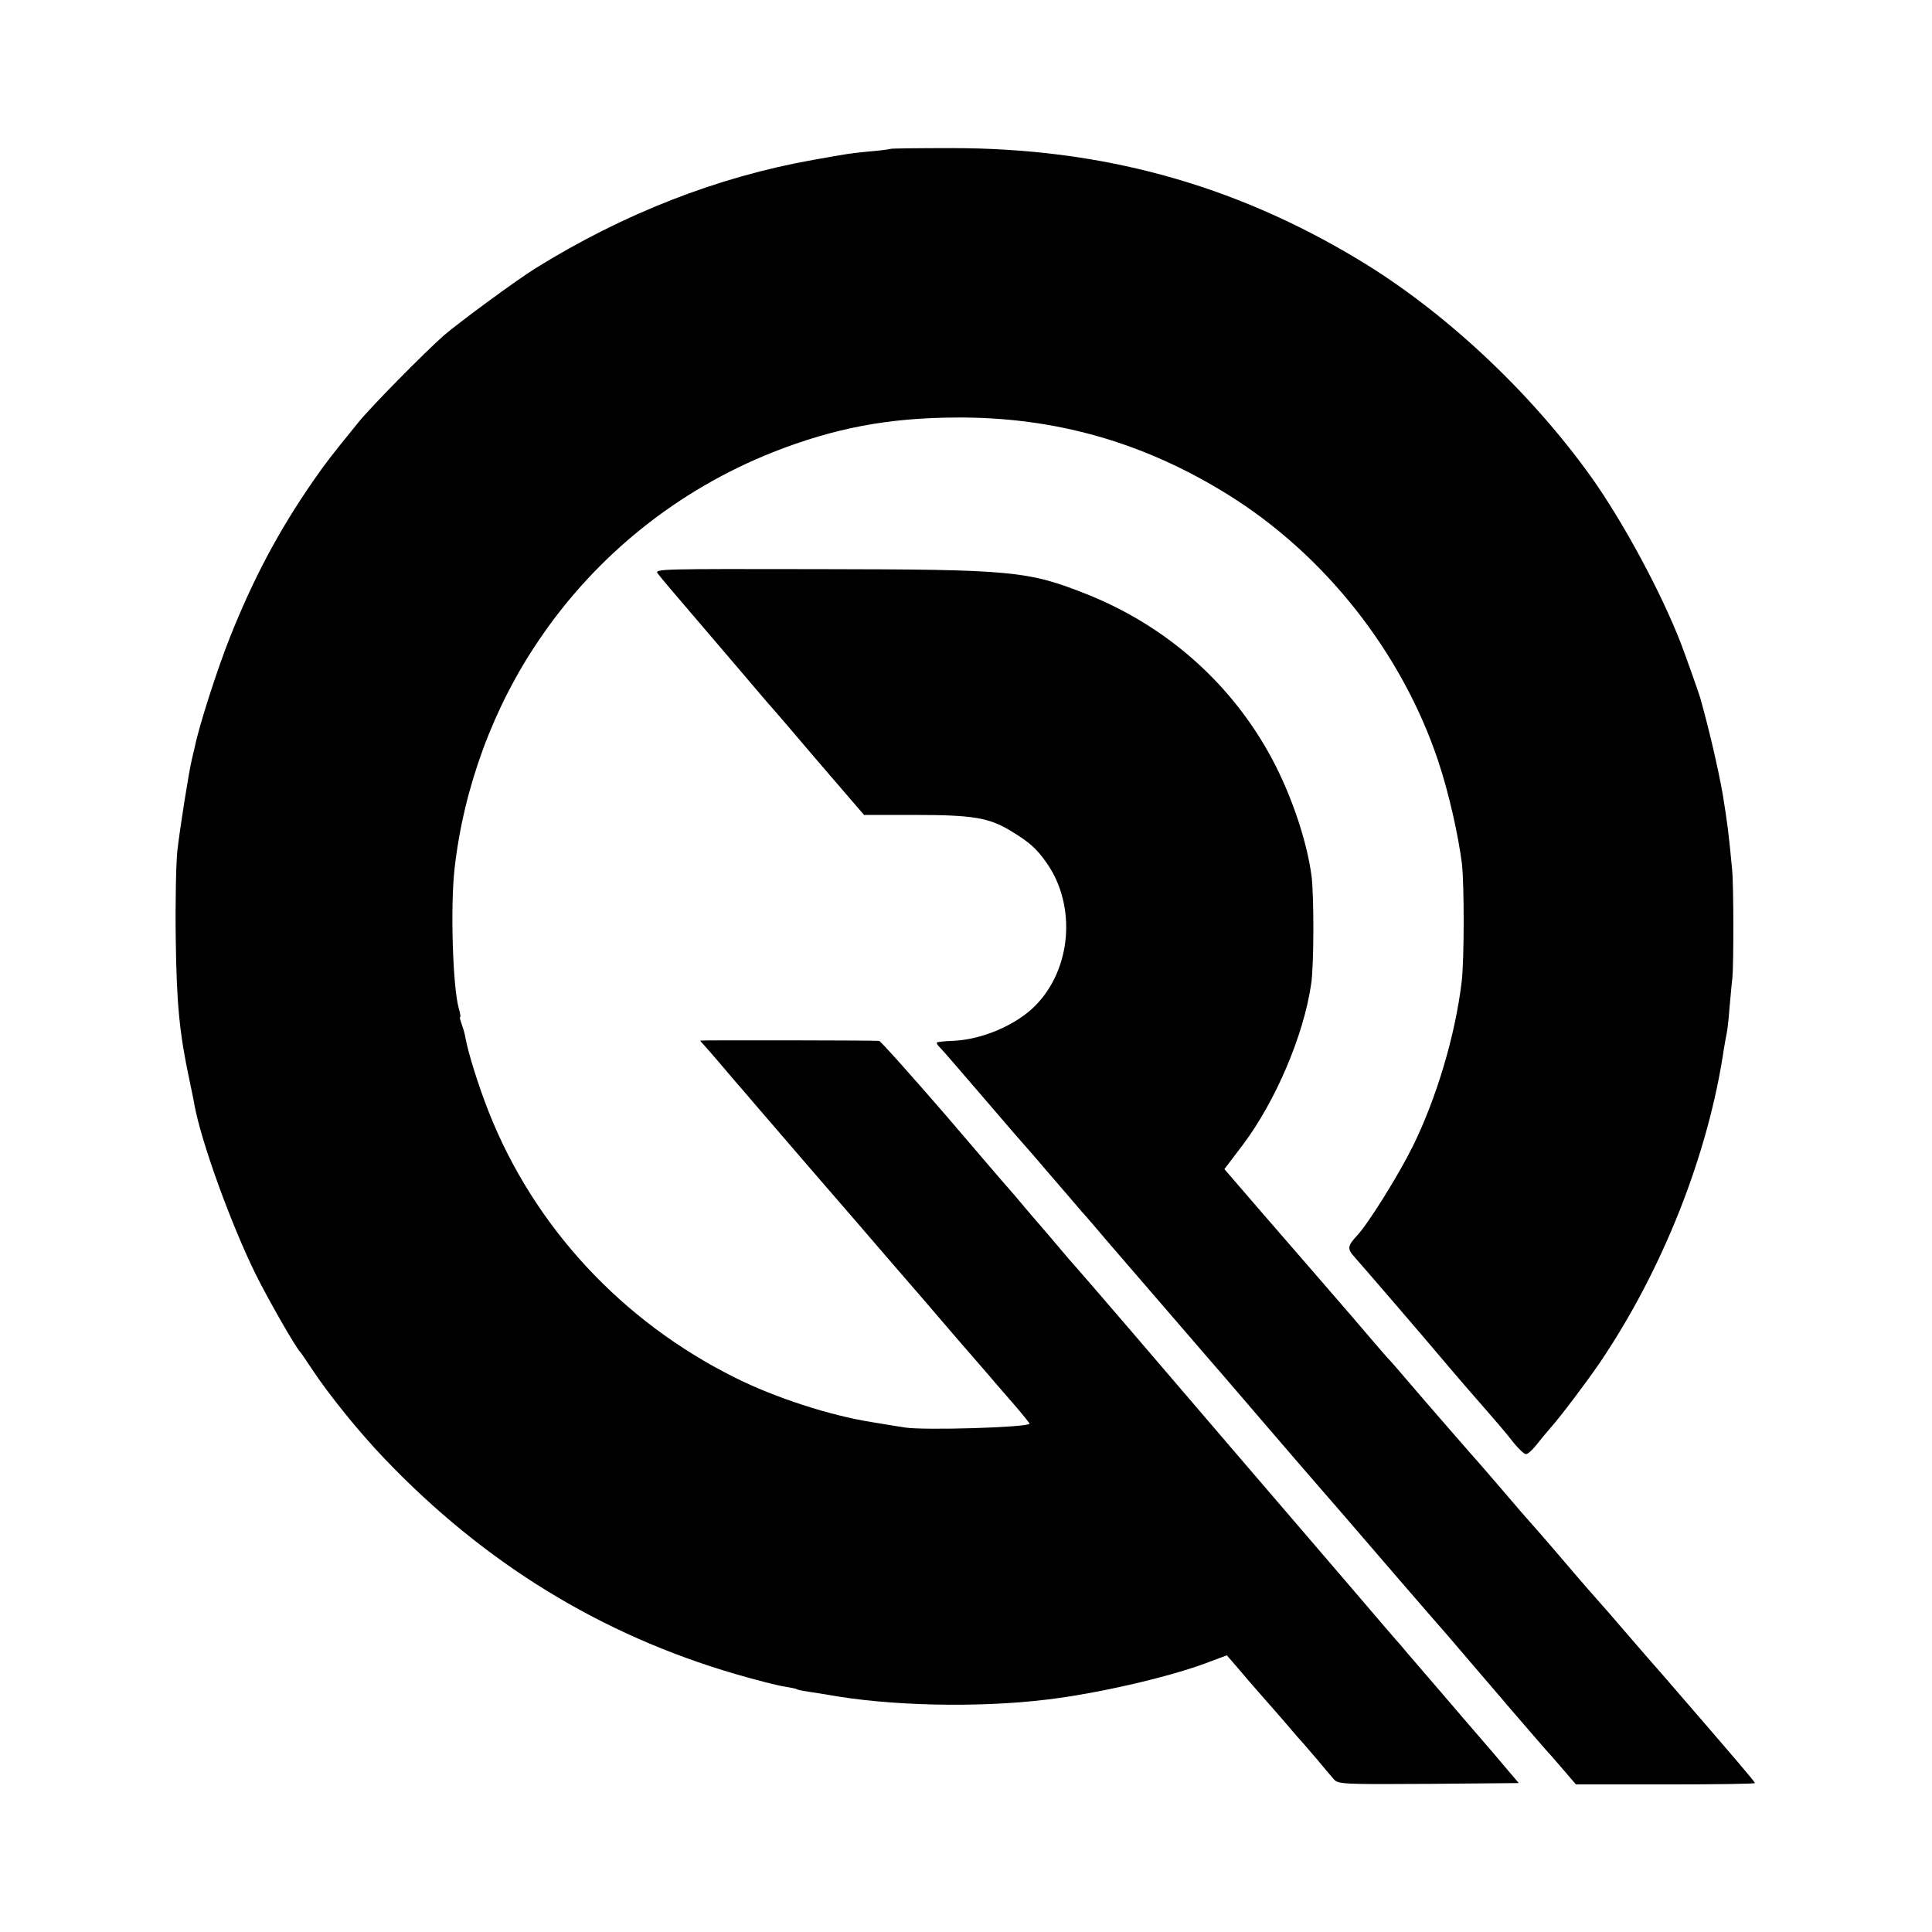 <svg xmlns="http://www.w3.org/2000/svg" width="960" height="960" preserveAspectRatio="xMidYMid meet" version="1.0" viewBox="0 0 720 720"><g fill="#000" stroke="none"><path d="M3318 6645 c-2 -1 -34 -6 -73 -9 -74 -7 -81 -8 -215 -32 -355 -63 -706 -200 -1033 -403 -67 -41 -286 -202 -344 -252 -72 -64 -270 -264 -319 -325 -103 -127 -120 -149 -168 -218 -127 -184 -221 -360 -309 -581 -47 -118 -114 -326 -131 -408 -3 -12 -8 -33 -11 -47 -11 -45 -44 -253 -54 -340 -5 -47 -8 -195 -6 -330 3 -241 14 -352 51 -525 8 -38 17 -81 19 -95 26 -138 135 -440 227 -627 47 -95 151 -277 168 -293 3 -3 21 -30 41 -60 64 -97 177 -237 272 -336 371 -389 807 -657 1309 -803 76 -22 157 -43 180 -46 23 -4 46 -8 49 -11 4 -2 24 -6 45 -9 22 -3 50 -8 64 -10 232 -43 566 -50 820 -19 186 22 444 81 589 134 l83 31 20 -23 c11 -13 41 -47 66 -77 26 -30 54 -62 62 -71 8 -9 40 -45 70 -80 30 -36 60 -70 66 -76 5 -6 30 -35 55 -64 24 -29 51 -61 60 -71 16 -18 33 -19 353 -17 l336 3 -51 60 c-28 33 -70 83 -94 110 -24 28 -90 104 -146 170 -57 66 -113 131 -124 144 -11 14 -36 43 -56 65 -19 23 -282 329 -584 681 -301 352 -564 658 -584 680 -20 22 -56 64 -81 94 -25 29 -53 63 -64 75 -10 11 -37 43 -60 70 -22 27 -46 54 -51 60 -6 6 -116 134 -244 284 -129 149 -239 272 -245 273 -37 2 -666 3 -666 1 0 -2 6 -9 13 -16 6 -7 31 -35 54 -62 23 -27 51 -60 63 -74 12 -14 43 -49 68 -79 153 -178 323 -375 372 -431 31 -36 101 -117 155 -180 55 -63 156 -180 224 -260 69 -80 136 -156 147 -170 12 -14 47 -54 78 -90 30 -35 54 -65 53 -66 -14 -14 -394 -25 -464 -14 -26 4 -82 13 -123 20 -155 24 -364 92 -511 166 -422 210 -749 563 -918 991 -37 94 -76 217 -87 278 -2 14 -9 36 -14 50 -5 14 -8 25 -5 25 2 0 0 14 -5 31 -23 79 -32 382 -16 522 34 302 144 601 314 851 214 317 518 560 873 701 229 90 429 128 684 129 367 2 696 -92 1009 -286 362 -224 651 -590 786 -995 39 -117 74 -272 88 -381 9 -78 9 -362 -1 -442 -24 -200 -94 -434 -183 -614 -52 -105 -166 -288 -207 -331 -36 -39 -37 -49 -8 -81 21 -23 257 -297 347 -404 12 -14 41 -48 65 -76 123 -141 150 -172 180 -211 19 -23 39 -42 45 -42 7 -1 23 14 37 31 14 18 38 47 52 63 38 42 133 168 186 245 235 347 406 778 464 1175 4 22 8 47 10 55 2 8 7 49 10 90 4 41 8 93 11 115 5 51 5 346 -1 405 -13 139 -18 175 -35 280 -16 92 -51 243 -84 360 -7 23 -52 150 -71 200 -73 190 -217 457 -337 625 -229 319 -548 617 -868 809 -466 280 -955 414 -1512 414 -124 0 -228 -1 -230 -3z" transform="translate(0,720) scale(0.1,-0.1)"/><path d="M2451 5063 c11 -15 62 -75 146 -173 148 -173 221 -259 238 -279 11 -13 25 -29 30 -35 6 -6 88 -101 182 -212 l173 -201 187 0 c217 0 278 -10 359 -59 71 -43 97 -66 136 -122 110 -159 91 -394 -44 -530 -71 -72 -199 -127 -308 -131 -30 -1 -56 -4 -58 -6 -3 -2 3 -12 13 -21 10 -10 83 -95 163 -188 80 -94 149 -173 152 -176 3 -3 46 -52 95 -110 50 -58 102 -118 116 -135 15 -16 60 -69 100 -116 183 -212 375 -435 384 -445 11 -12 40 -46 210 -244 105 -122 123 -143 195 -226 19 -22 58 -67 86 -99 101 -118 337 -391 389 -450 28 -33 84 -98 124 -145 40 -47 83 -96 94 -110 104 -120 143 -166 147 -170 3 -3 30 -33 59 -67 l54 -63 333 0 c184 0 334 2 334 5 0 5 -64 80 -340 399 -14 16 -30 34 -35 40 -6 6 -53 61 -105 121 -52 61 -97 112 -100 115 -3 3 -62 70 -130 150 -68 80 -127 147 -130 150 -3 3 -46 52 -95 110 -50 58 -92 107 -95 110 -7 7 -196 224 -265 305 -33 39 -62 72 -65 75 -4 3 -35 39 -71 81 -35 41 -104 122 -154 179 -49 57 -158 182 -241 278 l-151 175 69 91 c121 161 226 406 254 597 11 68 11 326 2 402 -18 140 -83 327 -163 467 -150 265 -385 469 -671 584 -224 89 -277 94 -1008 95 -582 1 -608 1 -595 -16z" transform="translate(0,720) scale(0.1,-0.1)"/></g></svg>